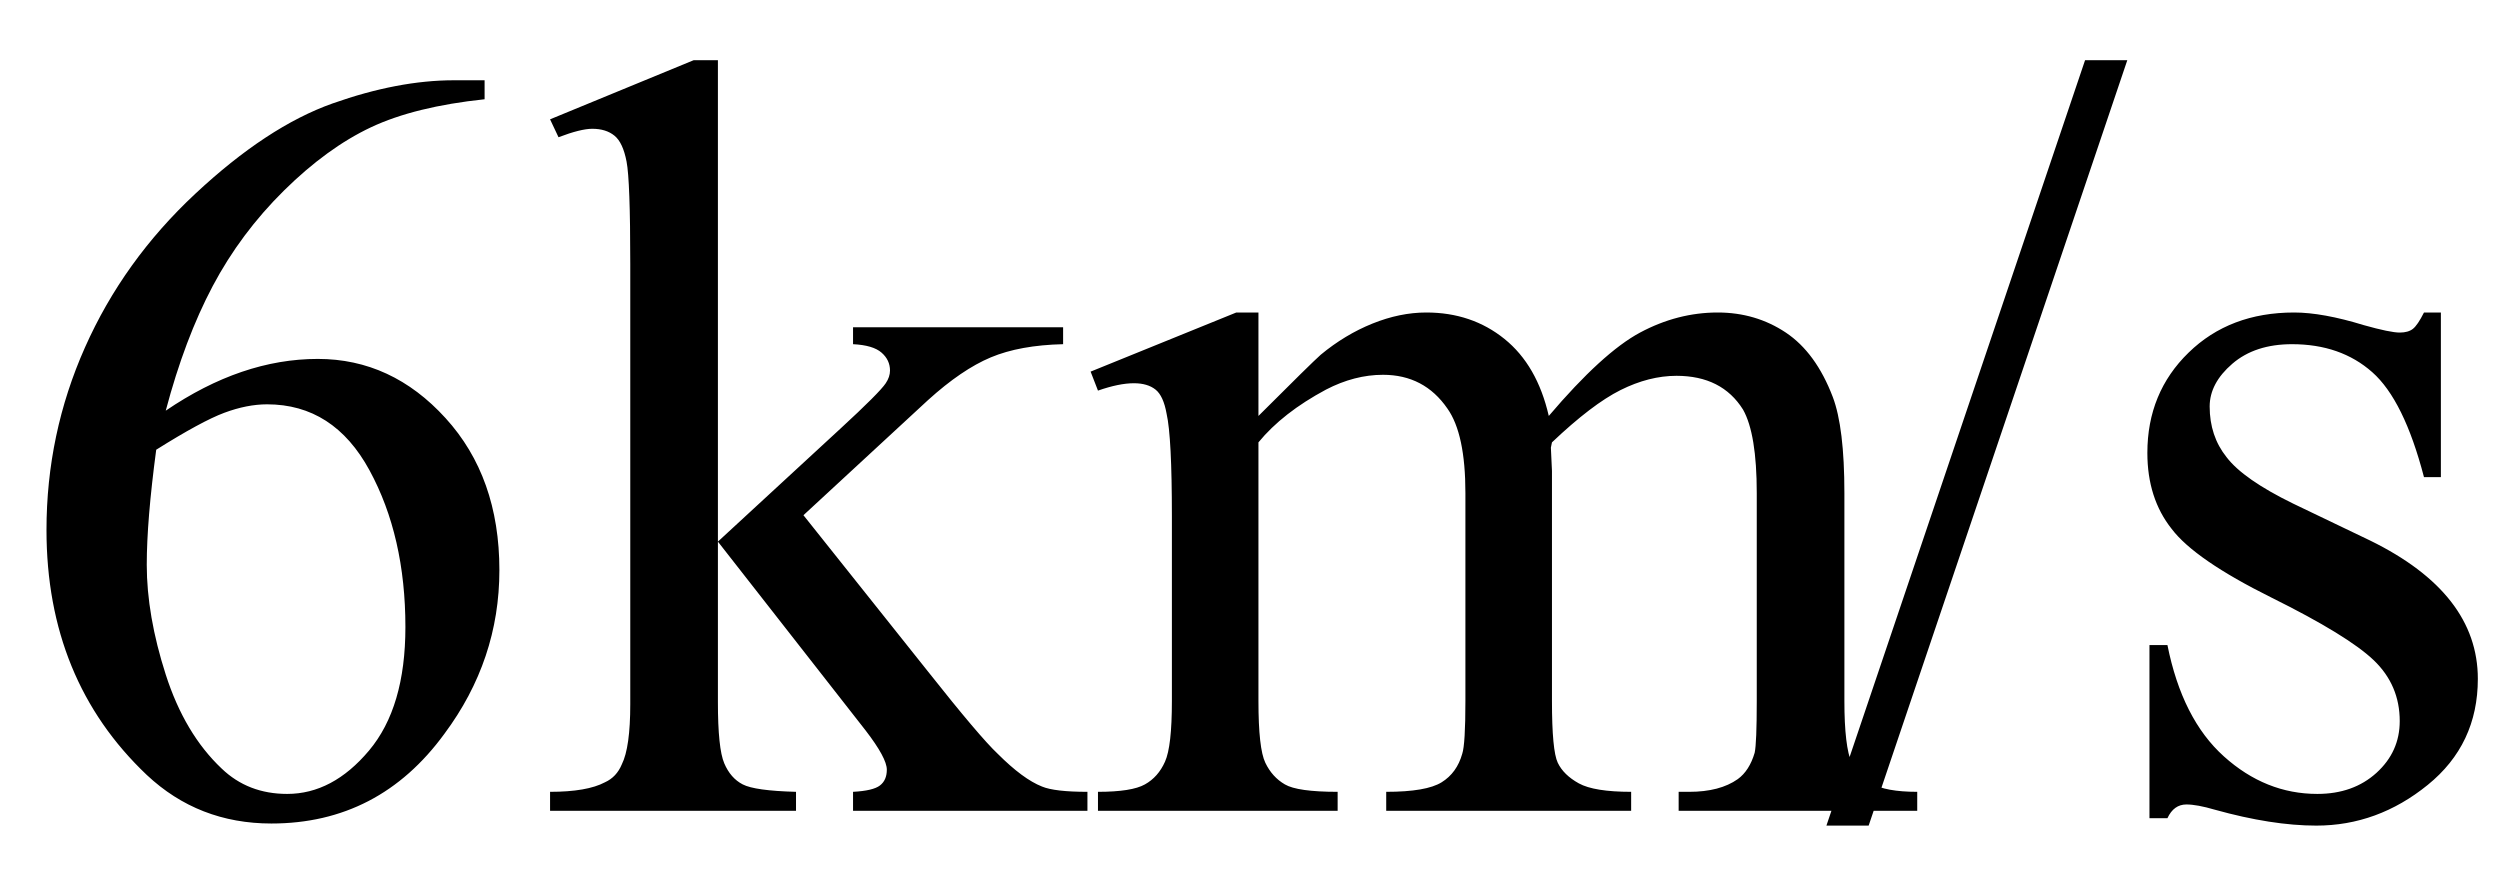 <svg xmlns="http://www.w3.org/2000/svg" xmlns:xlink="http://www.w3.org/1999/xlink" stroke-dasharray="none" shape-rendering="auto" font-family="'Dialog'" width="37" text-rendering="auto" fill-opacity="1" contentScriptType="text/ecmascript" color-interpolation="auto" color-rendering="auto" preserveAspectRatio="xMidYMid meet" font-size="12" fill="black" stroke="black" image-rendering="auto" stroke-miterlimit="10" zoomAndPan="magnify" version="1.0" stroke-linecap="square" stroke-linejoin="miter" contentStyleType="text/css" font-style="normal" height="13" stroke-width="1" stroke-dashoffset="0" font-weight="normal" stroke-opacity="1"><defs id="genericDefs"/><g><g text-rendering="optimizeLegibility" transform="translate(0,12)" color-rendering="optimizeQuality" color-interpolation="linearRGB" image-rendering="optimizeQuality"><path d="M7.172 -10.812 L7.172 -10.531 Q6.141 -10.422 5.492 -10.117 Q4.844 -9.812 4.203 -9.18 Q3.562 -8.547 3.148 -7.766 Q2.734 -6.984 2.453 -5.922 Q3.578 -6.688 4.703 -6.688 Q5.797 -6.688 6.594 -5.812 Q7.391 -4.938 7.391 -3.562 Q7.391 -2.234 6.578 -1.141 Q5.609 0.188 4.016 0.188 Q2.938 0.188 2.172 -0.531 Q0.688 -1.938 0.688 -4.156 Q0.688 -5.578 1.258 -6.859 Q1.828 -8.141 2.891 -9.133 Q3.953 -10.125 4.922 -10.469 Q5.891 -10.812 6.719 -10.812 L7.172 -10.812 ZM2.312 -5.344 Q2.172 -4.297 2.172 -3.641 Q2.172 -2.891 2.453 -2.016 Q2.734 -1.141 3.281 -0.625 Q3.672 -0.25 4.25 -0.25 Q4.922 -0.25 5.461 -0.891 Q6 -1.531 6 -2.719 Q6 -4.062 5.469 -5.039 Q4.938 -6.016 3.953 -6.016 Q3.656 -6.016 3.32 -5.891 Q2.984 -5.766 2.312 -5.344 ZM10.625 -11.109 L10.625 -3.984 L12.438 -5.656 Q13.016 -6.188 13.109 -6.328 Q13.172 -6.422 13.172 -6.516 Q13.172 -6.672 13.047 -6.781 Q12.922 -6.891 12.625 -6.906 L12.625 -7.156 L15.734 -7.156 L15.734 -6.906 Q15.094 -6.891 14.664 -6.711 Q14.234 -6.531 13.734 -6.078 L11.891 -4.375 L13.734 -2.062 Q14.5 -1.094 14.766 -0.844 Q15.141 -0.469 15.422 -0.359 Q15.609 -0.281 16.094 -0.281 L16.094 0 L12.625 0 L12.625 -0.281 Q12.922 -0.297 13.023 -0.375 Q13.125 -0.453 13.125 -0.609 Q13.125 -0.781 12.812 -1.188 L10.625 -3.984 L10.625 -1.609 Q10.625 -0.922 10.719 -0.703 Q10.812 -0.484 10.992 -0.391 Q11.172 -0.297 11.781 -0.281 L11.781 0 L8.141 0 L8.141 -0.281 Q8.688 -0.281 8.953 -0.422 Q9.125 -0.5 9.203 -0.688 Q9.328 -0.938 9.328 -1.578 L9.328 -8.094 Q9.328 -9.328 9.273 -9.609 Q9.219 -9.891 9.094 -9.992 Q8.969 -10.094 8.766 -10.094 Q8.594 -10.094 8.266 -9.969 L8.141 -10.234 L10.266 -11.109 L10.625 -11.109 ZM18.625 -5.844 Q19.406 -6.625 19.547 -6.75 Q19.906 -7.047 20.312 -7.211 Q20.719 -7.375 21.109 -7.375 Q21.781 -7.375 22.266 -6.984 Q22.75 -6.594 22.922 -5.844 Q23.719 -6.781 24.273 -7.078 Q24.828 -7.375 25.422 -7.375 Q25.984 -7.375 26.43 -7.078 Q26.875 -6.781 27.125 -6.125 Q27.297 -5.672 27.297 -4.703 L27.297 -1.625 Q27.297 -0.953 27.406 -0.703 Q27.484 -0.531 27.695 -0.406 Q27.906 -0.281 28.375 -0.281 L28.375 0 L24.844 0 L24.844 -0.281 L25 -0.281 Q25.453 -0.281 25.719 -0.469 Q25.891 -0.594 25.969 -0.859 Q26 -1 26 -1.625 L26 -4.703 Q26 -5.578 25.797 -5.938 Q25.484 -6.438 24.812 -6.438 Q24.406 -6.438 23.984 -6.227 Q23.562 -6.016 22.969 -5.453 L22.953 -5.375 L22.969 -5.031 L22.969 -1.625 Q22.969 -0.891 23.055 -0.711 Q23.141 -0.531 23.367 -0.406 Q23.594 -0.281 24.141 -0.281 L24.141 0 L20.516 0 L20.516 -0.281 Q21.109 -0.281 21.336 -0.422 Q21.562 -0.562 21.641 -0.844 Q21.688 -0.984 21.688 -1.625 L21.688 -4.703 Q21.688 -5.578 21.422 -5.953 Q21.078 -6.453 20.469 -6.453 Q20.047 -6.453 19.625 -6.234 Q18.984 -5.891 18.625 -5.453 L18.625 -1.625 Q18.625 -0.922 18.727 -0.711 Q18.828 -0.5 19.016 -0.391 Q19.203 -0.281 19.797 -0.281 L19.797 0 L16.25 0 L16.25 -0.281 Q16.75 -0.281 16.945 -0.391 Q17.141 -0.5 17.242 -0.727 Q17.344 -0.953 17.344 -1.625 L17.344 -4.359 Q17.344 -5.531 17.266 -5.875 Q17.219 -6.141 17.102 -6.234 Q16.984 -6.328 16.781 -6.328 Q16.562 -6.328 16.25 -6.219 L16.141 -6.5 L18.297 -7.375 L18.625 -7.375 L18.625 -5.844 ZM31.484 -11.109 L27.656 0.219 L27.031 0.219 L30.859 -11.109 L31.484 -11.109 ZM36.125 -7.375 L36.125 -4.938 L35.875 -4.938 Q35.578 -6.078 35.109 -6.492 Q34.641 -6.906 33.922 -6.906 Q33.375 -6.906 33.039 -6.617 Q32.703 -6.328 32.703 -5.984 Q32.703 -5.547 32.953 -5.234 Q33.203 -4.906 33.938 -4.547 L35.078 -4 Q36.672 -3.219 36.672 -1.953 Q36.672 -0.984 35.93 -0.383 Q35.188 0.219 34.281 0.219 Q33.625 0.219 32.781 -0.016 Q32.516 -0.094 32.359 -0.094 Q32.172 -0.094 32.078 0.109 L31.812 0.109 L31.812 -2.453 L32.078 -2.453 Q32.297 -1.359 32.914 -0.805 Q33.531 -0.25 34.297 -0.25 Q34.828 -0.25 35.172 -0.562 Q35.516 -0.875 35.516 -1.328 Q35.516 -1.859 35.133 -2.227 Q34.75 -2.594 33.617 -3.156 Q32.484 -3.719 32.141 -4.172 Q31.781 -4.625 31.781 -5.297 Q31.781 -6.188 32.391 -6.781 Q33 -7.375 33.953 -7.375 Q34.375 -7.375 34.984 -7.188 Q35.375 -7.078 35.516 -7.078 Q35.641 -7.078 35.711 -7.133 Q35.781 -7.188 35.875 -7.375 L36.125 -7.375 Z" stroke="none"/></g></g></svg>